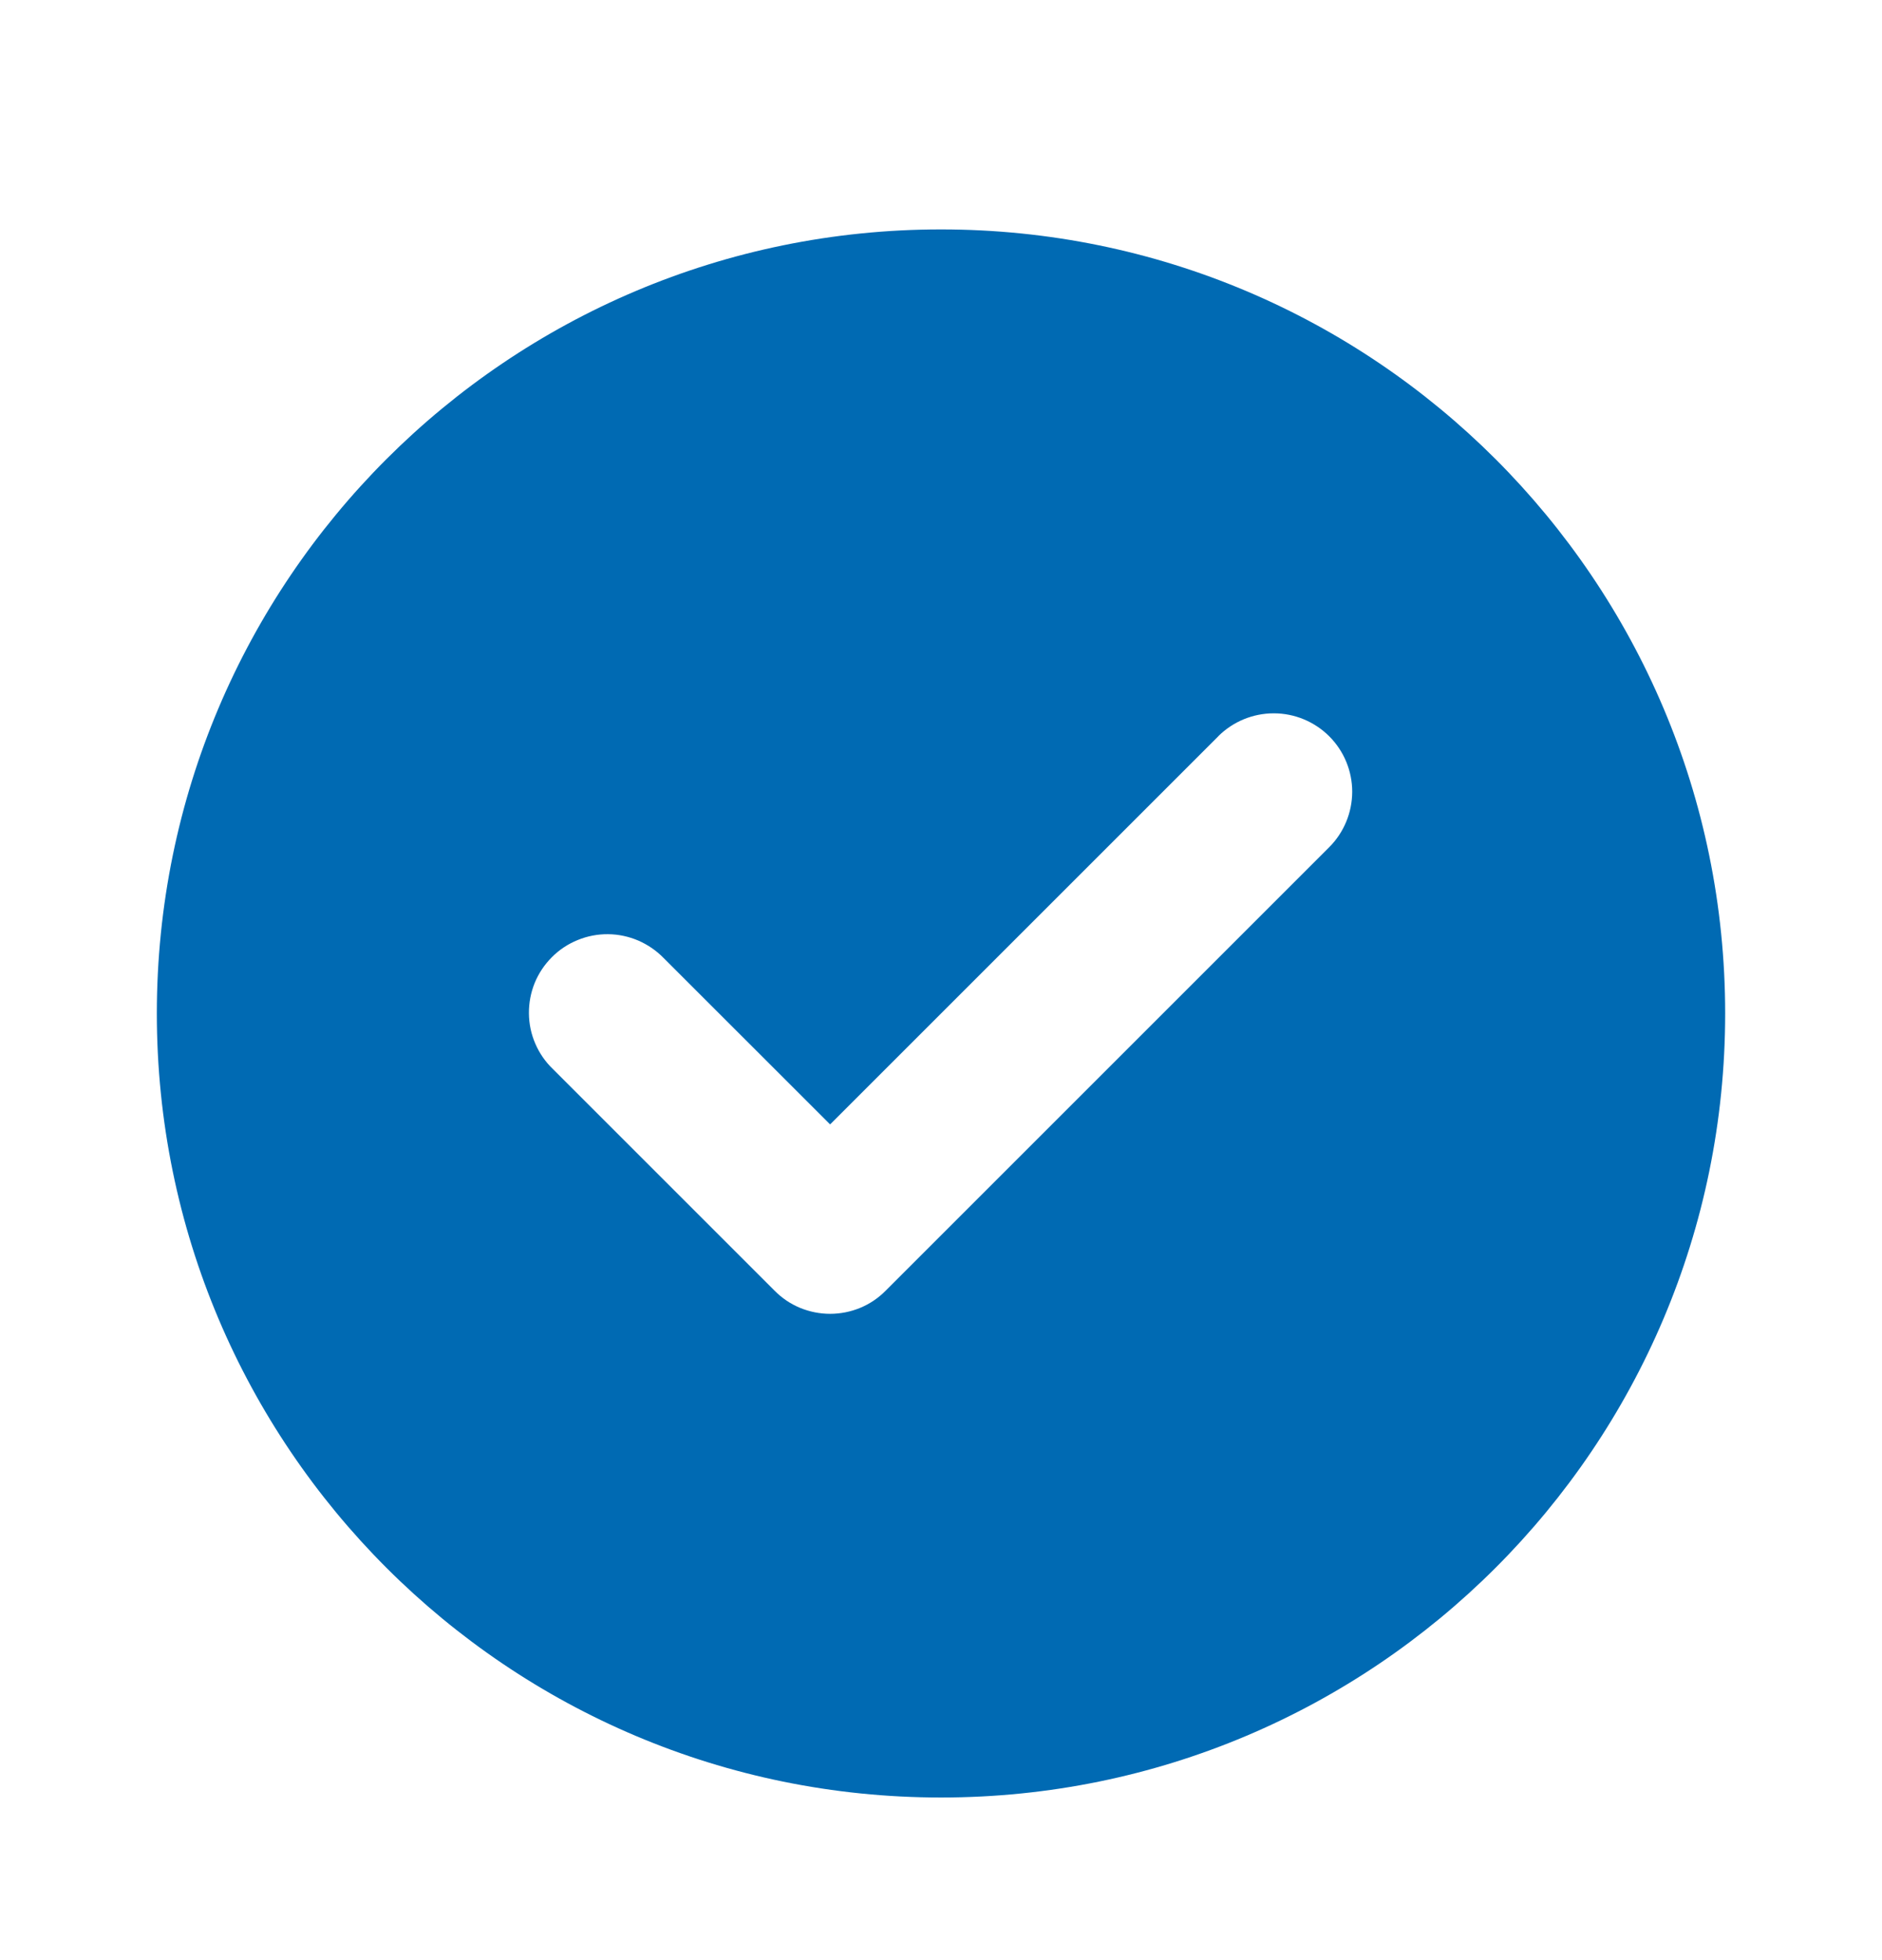 <svg width="24" height="25" viewBox="0 0 24 25" fill="none" xmlns="http://www.w3.org/2000/svg">
<g id="Check">
<path id="Vector" fill-rule="evenodd" clip-rule="evenodd" d="M12 22.926C17.523 22.926 22 18.449 22 12.926C22 7.403 17.523 2.926 12 2.926C6.477 2.926 2 7.403 2 12.926C2 18.449 6.477 22.926 12 22.926ZM15.536 9.39C15.724 9.203 15.978 9.098 16.244 9.098C16.509 9.098 16.764 9.204 16.951 9.391C17.139 9.579 17.244 9.834 17.244 10.099C17.243 10.364 17.138 10.619 16.95 10.806L11.297 16.459L11.293 16.463C11.2 16.557 11.09 16.631 10.969 16.681C10.848 16.731 10.717 16.757 10.586 16.757C10.455 16.757 10.325 16.731 10.203 16.681C10.082 16.631 9.972 16.557 9.879 16.463L9.875 16.459L7.05 13.634C6.954 13.542 6.878 13.432 6.826 13.31C6.773 13.188 6.746 13.057 6.745 12.924C6.744 12.791 6.769 12.659 6.819 12.536C6.869 12.414 6.944 12.302 7.038 12.208C7.131 12.114 7.243 12.04 7.366 11.99C7.489 11.939 7.621 11.914 7.753 11.915C7.886 11.916 8.017 11.944 8.139 11.996C8.261 12.049 8.372 12.125 8.464 12.22L10.586 14.341L15.536 9.391V9.39Z" fill="#006AB3"/>
</g>
</svg>
